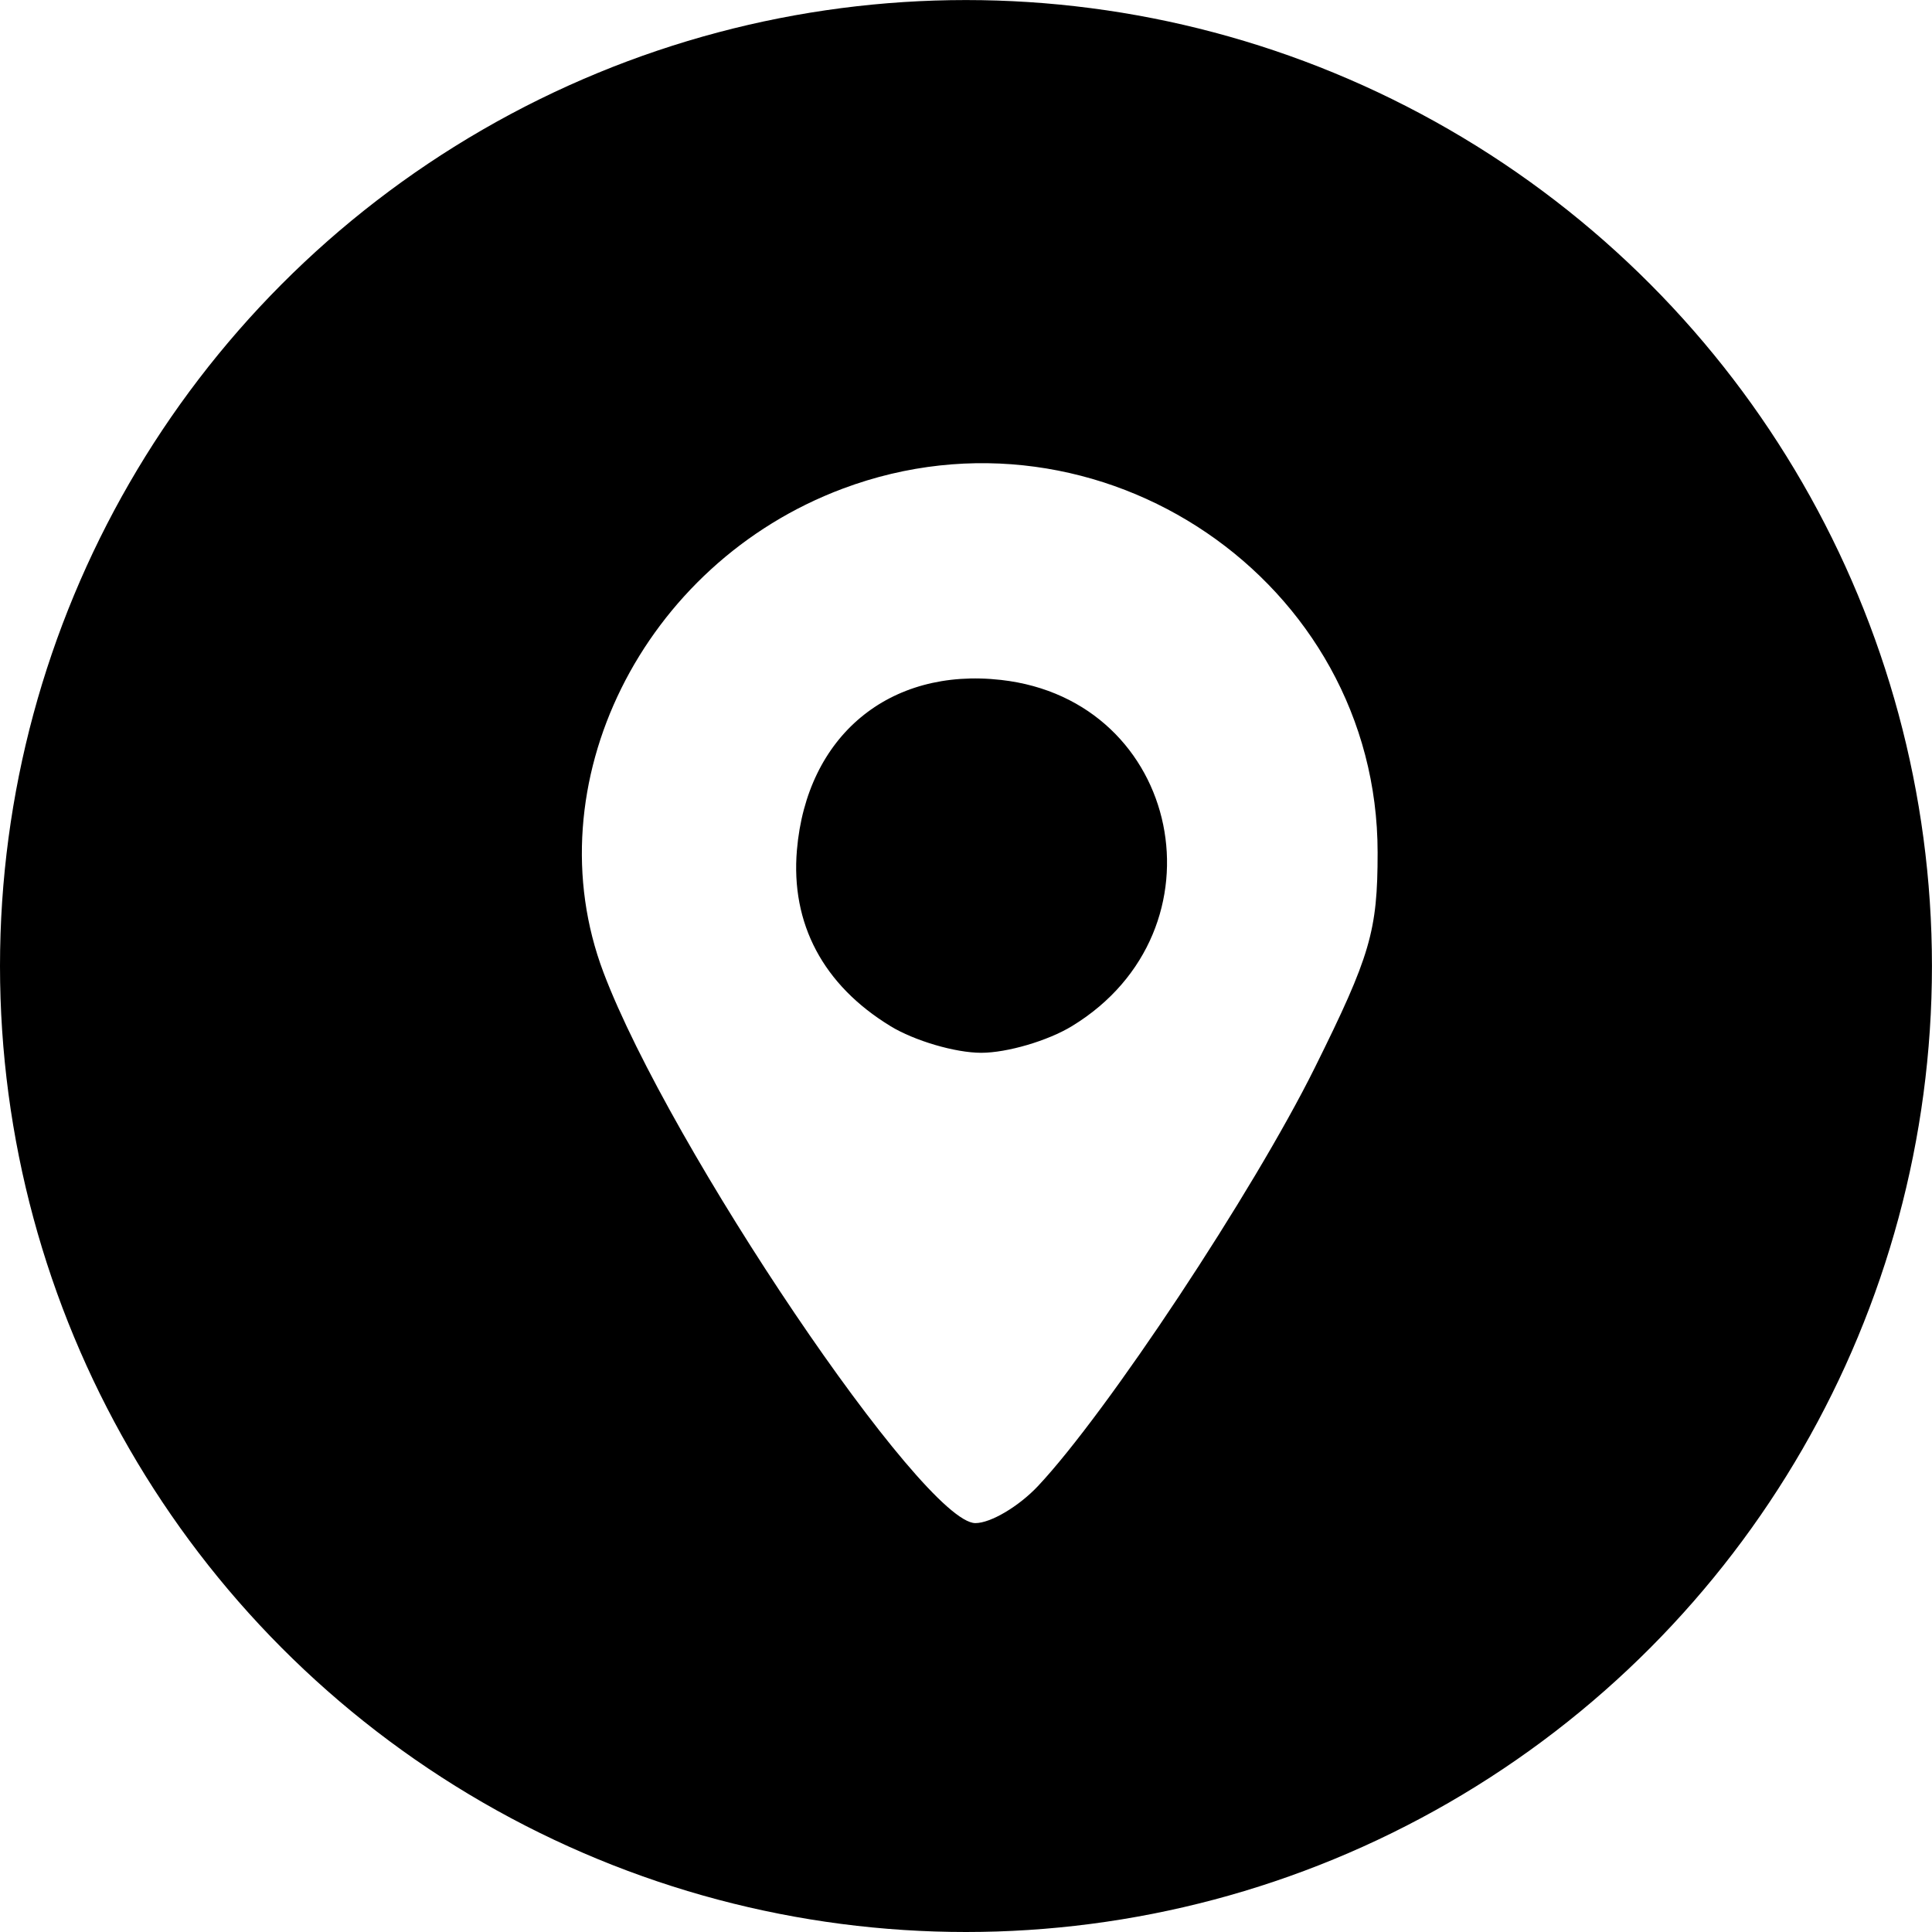 <?xml version="1.0" encoding="UTF-8" standalone="no"?>
<svg xmlns:inkscape="http://www.inkscape.org/namespaces/inkscape" xmlns:sodipodi="http://sodipodi.sourceforge.net/DTD/sodipodi-0.dtd" xmlns:xlink="http://www.w3.org/1999/xlink" xmlns="http://www.w3.org/2000/svg" xmlns:svg="http://www.w3.org/2000/svg" width="37.965mm" height="37.965mm" viewBox="0 0 37.965 37.965" version="1.1" id="svg141939">
  <defs id="defs141936">
    <pattern xlink:href="#EMFhbasepattern" id="pattern146299" patternTransform="matrix(1.216,0,0,1.216,35.4,-5.197)"></pattern>
    <pattern id="EMFhbasepattern" patternUnits="userSpaceOnUse" width="6" height="6" x="0" y="0"></pattern>
    <pattern id="EMFhbasepattern-4" patternUnits="userSpaceOnUse" width="6" height="6" x="0" y="0"></pattern>
    <pattern id="EMFhbasepattern-1" patternUnits="userSpaceOnUse" width="6" height="6" x="0" y="0"></pattern>
  </defs>
  <g id="layer1" transform="translate(-174.903,-55.79)">
    <path style="fill:#000000;stroke-width:1" d="m 189.828,92.873 c -2.535,-0.696 -3.666,-1.203 -5.731,-2.571 -4.986,-3.303 -7.95,-8.83 -7.981,-14.879 -0.017,-3.385 0.342,-4.946 1.877,-8.153 0.987,-2.061 1.547,-2.836 3.341,-4.621 2.406,-2.393 4.219,-3.567 7.084,-4.588 1.723,-0.614 2.345,-0.692 5.633,-0.707 3.395,-0.016 3.874,0.043 5.874,0.73 5.775,1.983 10.316,6.9 11.866,12.851 0.59,2.264 0.591,6.444 0.002,8.713 -1.522,5.871 -6.031,10.761 -11.769,12.763 -3.015,1.052 -7.335,1.248 -10.197,0.462 z m 5.469,-7.878 c 1.36,-1.446 4.233,-5.786 5.441,-8.221 1.095,-2.206 1.236,-2.688 1.236,-4.231 0,-5.329 -5.455,-9.042 -10.507,-7.152 -3.946,1.476 -6.097,5.822 -4.706,9.506 1.296,3.432 6.286,10.823 7.309,10.823 0.3,1.4e-4 0.852,-0.327 1.228,-0.726 z m -2.897,-9.042 c -1.32,-0.805 -1.961,-2.013 -1.837,-3.46 0.192,-2.241 1.812,-3.59 4.011,-3.342 3.553,0.4 4.48,4.921 1.395,6.802 -0.473,0.289 -1.276,0.525 -1.785,0.525 -0.508,0 -1.311,-0.236 -1.785,-0.525 z" id="path144002"></path>
    <circle style="fill:url(#pattern146299);fill-opacity:1;stroke:#000000;stroke-width:2;stroke-miterlimit:4;stroke-dasharray:none;stroke-opacity:1" id="path144334" cx="193.885" cy="74.773" r="17.982"></circle>
  </g>
</svg>
